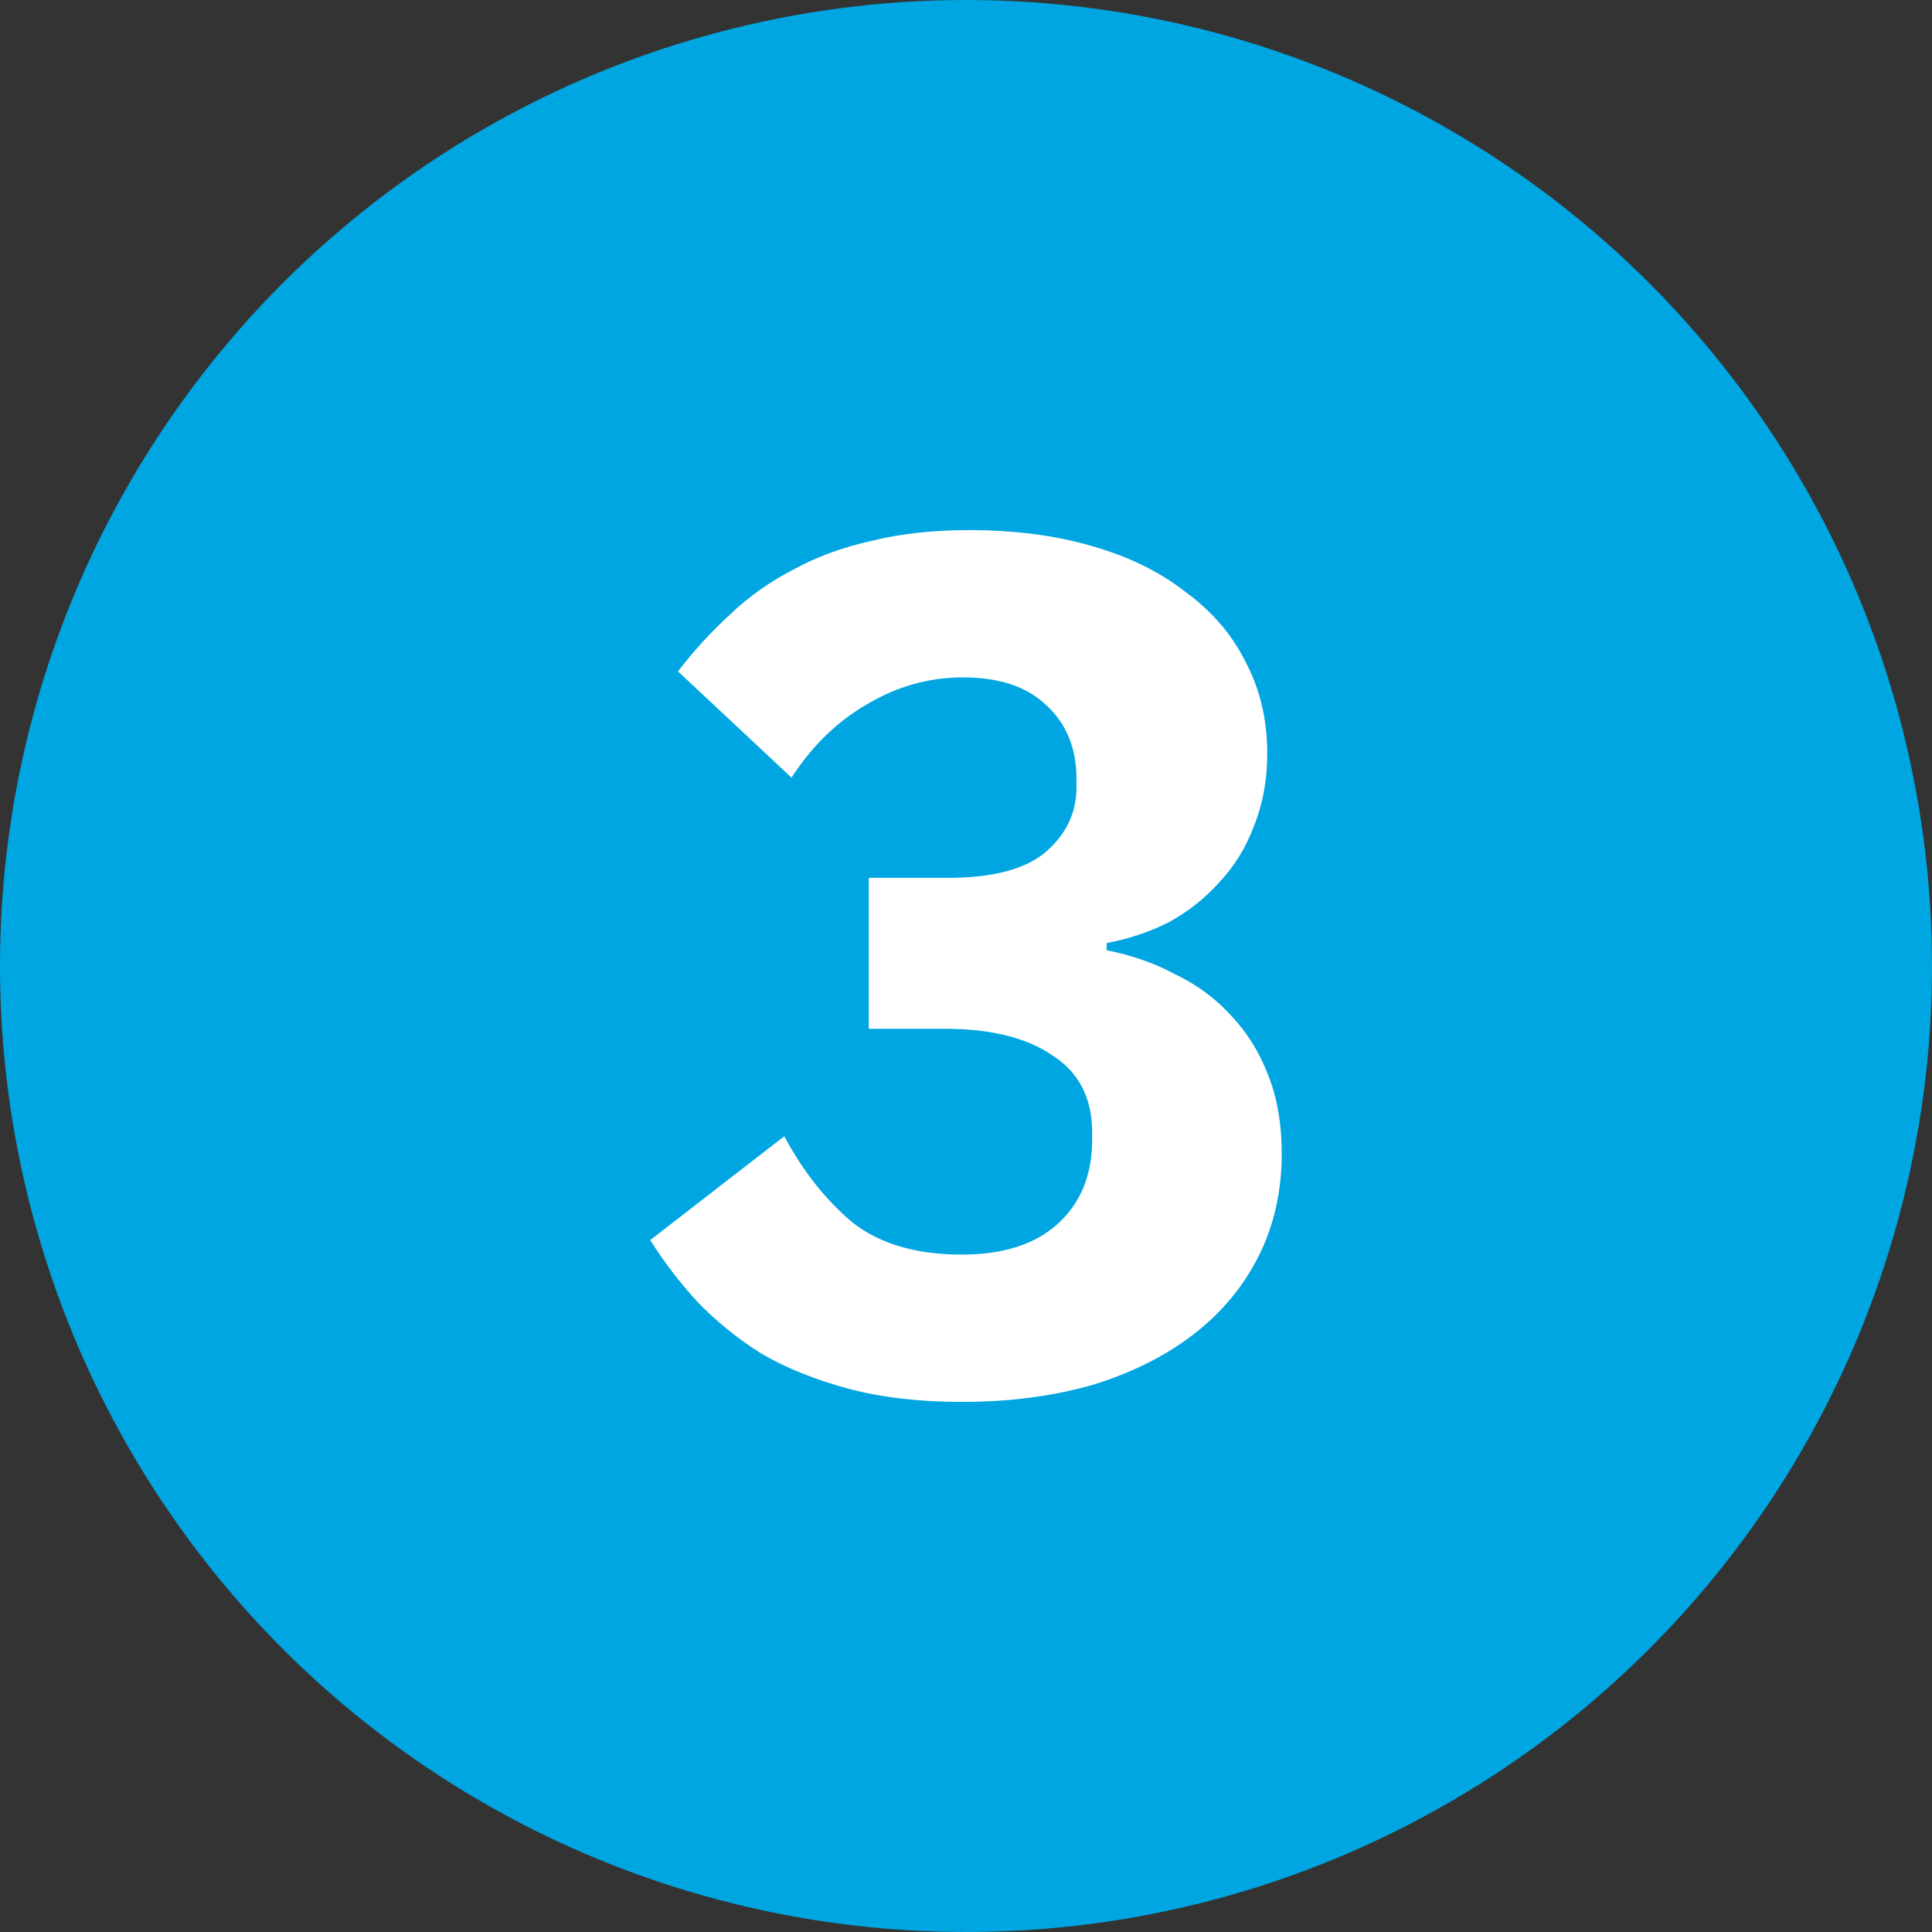 <?xml version="1.0" encoding="utf-8"?>
<svg version="1.1" xmlns="http://www.w3.org/2000/svg" xmlns:xlink="http://www.w3.org/1999/xlink"
     width="40" height="40" viewBox="0 0 40 40" fill="none">
    <rect x="0" y="0" width="40" height="40" fill="#333333" stroke="none"/>
    <circle cx="20" cy="20" r="20" fill="#00A6E1"/>
    <path d="M19.612 18.175C20.545 18.175 21.22 18 21.637 17.65C22.07 17.283 22.287 16.833 22.287 16.3V16.125C22.287 15.491 22.079 14.983 21.662 14.6C21.262 14.216 20.687 14.025 19.937 14.025C19.237 14.025 18.579 14.208 17.962 14.575C17.345 14.925 16.82 15.433 16.387 16.1L14.037 13.9C14.37 13.466 14.729 13.075 15.112 12.725C15.495 12.358 15.929 12.05 16.412 11.8C16.895 11.533 17.437 11.333 18.037 11.2C18.637 11.05 19.312 10.975 20.062 10.975C20.995 10.975 21.837 11.083 22.587 11.3C23.354 11.516 24.004 11.833 24.537 12.25C25.087 12.65 25.504 13.133 25.787 13.7C26.087 14.266 26.237 14.9 26.237 15.6C26.237 16.15 26.145 16.65 25.962 17.1C25.795 17.55 25.554 17.941 25.237 18.275C24.937 18.608 24.587 18.883 24.187 19.1C23.787 19.3 23.362 19.441 22.912 19.525V19.675C23.429 19.775 23.904 19.941 24.337 20.175C24.787 20.391 25.17 20.675 25.487 21.025C25.82 21.375 26.079 21.791 26.262 22.275C26.445 22.741 26.537 23.275 26.537 23.875C26.537 24.658 26.379 25.366 26.062 26C25.745 26.633 25.295 27.175 24.712 27.625C24.129 28.075 23.429 28.425 22.612 28.675C21.795 28.908 20.895 29.025 19.912 29.025C19.029 29.025 18.245 28.933 17.562 28.75C16.879 28.566 16.279 28.325 15.762 28.025C15.262 27.708 14.82 27.35 14.437 26.95C14.07 26.55 13.745 26.125 13.462 25.675L16.237 23.525C16.62 24.241 17.087 24.833 17.637 25.3C18.204 25.75 18.962 25.975 19.912 25.975C20.762 25.975 21.42 25.766 21.887 25.35C22.37 24.916 22.612 24.333 22.612 23.6V23.45C22.612 22.733 22.337 22.2 21.787 21.85C21.254 21.483 20.512 21.3 19.562 21.3H17.987V18.175H19.612Z" fill="white"/>
</svg>
